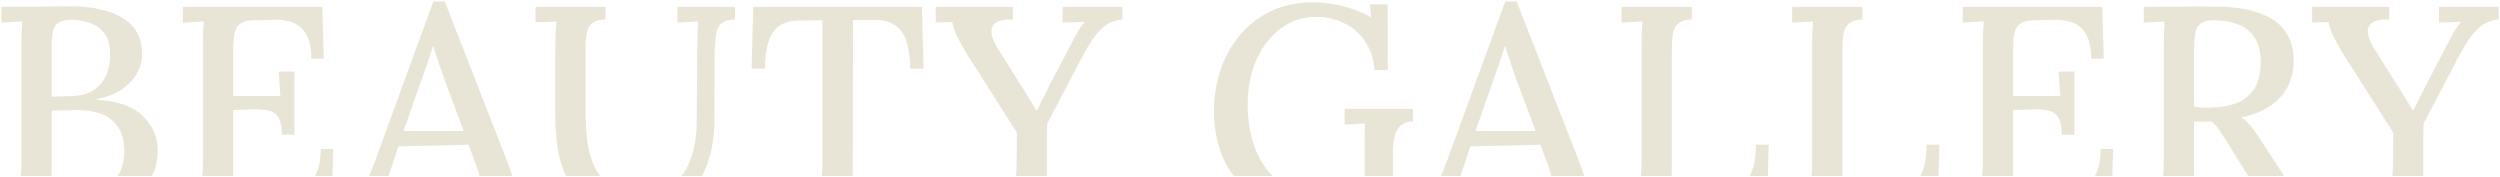 <svg xmlns="http://www.w3.org/2000/svg" width="1268" height="90" viewBox="0 0 1268 90" fill="none"><path fill-rule="evenodd" clip-rule="evenodd" d="M197.137 89.255H187.278C188.269 86.725 189.342 83.95 190.497 80.93L219.787 0.745H225.587L257.342 82.09C258.085 83.854 258.917 86.243 259.838 89.255H243.143C242.885 87.882 242.495 86.508 241.972 85.135L237.622 73.39L202.097 74.26L197.892 86.875C197.649 87.685 197.397 88.479 197.137 89.255ZM432.487 89.255H416.847C417.051 87.291 417.152 85.048 417.152 82.525V10.315L404.972 10.46C399.076 10.46 394.774 12.442 392.067 16.405C389.361 20.369 388.007 26.507 388.007 34.82H381.192L382.062 3.5H467.612L468.482 34.82H461.667C461.57 29.31 460.942 24.718 459.782 21.045C458.622 17.372 456.689 14.617 453.982 12.78C451.372 10.944 447.747 10.073 443.107 10.17H432.667L432.522 85.57C432.522 86.857 432.51 88.085 432.487 89.255ZM530.975 89.255H515.335C515.538 87.291 515.64 85.048 515.64 82.525L515.785 67.3L489.975 26.7C487.945 23.317 486.302 20.32 485.045 17.71C483.885 15.1 483.208 12.925 483.015 11.185C481.468 11.282 480.018 11.33 478.665 11.33C477.312 11.33 475.958 11.379 474.605 11.475V3.5H513.755V9.88C509.888 9.783 507.037 10.315 505.2 11.475C503.46 12.635 502.687 14.327 502.88 16.55C503.073 18.677 504.04 21.19 505.78 24.09L517.235 42.36C518.008 43.52 518.878 44.873 519.845 46.42C520.812 47.967 521.778 49.562 522.745 51.205C523.808 52.752 524.775 54.347 525.645 55.99H525.935C526.805 54.154 527.772 52.22 528.835 50.19C529.995 48.063 531.155 45.743 532.315 43.23L543.045 22.785C543.528 21.819 544.157 20.61 544.93 19.16C545.703 17.71 546.525 16.26 547.395 14.81C548.362 13.264 549.328 12.007 550.295 11.04C548.555 11.137 546.622 11.233 544.495 11.33C542.465 11.33 540.628 11.379 538.985 11.475V3.5H569.29V9.88C565.037 10.267 561.46 11.862 558.56 14.665C555.757 17.372 552.76 21.674 549.57 27.57C546.38 33.66 543.238 39.654 540.145 45.55C537.052 51.35 534.055 57.053 531.155 62.66C531.155 64.207 531.107 66.189 531.01 68.605V75.855V82.235V85.57C531.01 86.857 530.998 88.085 530.975 89.255ZM740.808 89.255H730.948C731.94 86.725 733.013 83.95 734.167 80.93L763.457 0.745H769.257L801.012 82.09C801.755 83.854 802.587 86.243 803.508 89.255H786.814C786.556 87.882 786.166 86.508 785.642 85.135L781.292 73.39L745.767 74.26L741.562 86.875C741.319 87.685 741.068 88.479 740.808 89.255ZM1112.8 89.255H1097.17C1097.37 87.335 1097.47 85.092 1097.47 82.525V22.205C1097.47 20.078 1097.52 18.049 1097.61 16.115C1097.71 14.085 1097.81 12.345 1097.9 10.895C1096.26 10.992 1094.47 11.088 1092.54 11.185C1090.61 11.282 1088.87 11.379 1087.32 11.475V3.5C1093.22 3.403 1099.16 3.355 1105.15 3.355C1111.15 3.258 1117.19 3.258 1123.28 3.355C1132.37 3.355 1139.86 4.418 1145.75 6.545C1151.65 8.575 1156.05 11.62 1158.95 15.68C1161.95 19.74 1163.4 24.863 1163.3 31.05C1163.4 34.917 1162.62 38.783 1160.98 42.65C1159.34 46.42 1156.58 49.803 1152.71 52.8C1148.85 55.797 1143.53 58.069 1136.76 59.615C1138.7 60.775 1140.44 62.37 1141.98 64.4C1143.53 66.43 1145.13 68.702 1146.77 71.215L1155.61 84.845C1156.63 86.448 1157.6 87.918 1158.53 89.255H1140.21L1130.53 73.535C1129.27 71.602 1127.92 69.523 1126.47 67.3C1125.12 65.077 1123.62 63.192 1121.97 61.645H1117.33H1112.84V85.57C1112.84 86.857 1112.83 88.085 1112.8 89.255ZM10.513 89.255C10.728 87.216 10.835 84.827 10.835 82.09V22.93C10.835 20.32 10.883 18 10.98 15.97C11.077 13.844 11.173 12.152 11.27 10.895C9.627 10.992 7.838 11.088 5.905 11.185C3.972 11.282 2.232 11.379 0.685 11.475V3.5C6.485 3.403 12.285 3.355 18.085 3.355C23.885 3.258 29.83 3.21 35.92 3.21C47.327 3.21 56.268 5.288 62.745 9.445C69.222 13.505 72.315 19.885 72.025 28.585C71.928 31.582 71.01 34.578 69.27 37.575C67.627 40.475 65.113 43.085 61.73 45.405C58.347 47.629 54.142 49.272 49.115 50.335V50.625C59.458 51.108 67.192 53.815 72.315 58.745C77.438 63.578 80 69.475 80 76.435C80 81.236 79.008 85.509 77.023 89.255H59.663C61.911 85.949 63.035 81.821 63.035 76.87C63.035 71.457 61.923 67.252 59.7 64.255C57.573 61.162 54.77 58.987 51.29 57.73C47.81 56.474 44.088 55.845 40.125 55.845C37.418 55.845 34.953 55.894 32.73 55.99C30.603 55.99 28.428 56.038 26.205 56.135V85.86C26.205 87.052 26.195 88.184 26.175 89.255H10.513ZM1229.06 89.255H1213.42C1213.62 87.291 1213.72 85.048 1213.72 82.525L1213.87 67.3L1188.06 26.7C1186.03 23.317 1184.39 20.32 1183.13 17.71C1181.97 15.1 1181.29 12.925 1181.1 11.185C1179.55 11.282 1178.1 11.33 1176.75 11.33C1175.4 11.33 1174.04 11.379 1172.69 11.475V3.5H1211.84V9.88C1207.97 9.783 1205.12 10.315 1203.28 11.475C1201.54 12.635 1200.77 14.327 1200.96 16.55C1201.16 18.677 1202.12 21.19 1203.86 24.09L1215.32 42.36C1216.09 43.52 1216.96 44.873 1217.93 46.42C1218.9 47.967 1219.86 49.562 1220.83 51.205C1221.89 52.752 1222.86 54.347 1223.73 55.99H1224.02C1224.89 54.154 1225.86 52.22 1226.92 50.19C1228.08 48.063 1229.24 45.743 1230.4 43.23L1241.13 22.785C1241.61 21.819 1242.24 20.61 1243.01 19.16C1243.79 17.71 1244.61 16.26 1245.48 14.81C1246.45 13.264 1247.41 12.007 1248.38 11.04C1246.64 11.137 1244.71 11.233 1242.58 11.33C1240.55 11.33 1238.71 11.379 1237.07 11.475V3.5H1267.37V9.88C1263.12 10.267 1259.54 11.862 1256.64 14.665C1253.84 17.372 1250.84 21.674 1247.65 27.57C1244.46 33.66 1241.32 39.654 1238.23 45.55C1235.14 51.35 1232.14 57.053 1229.24 62.66C1229.24 64.207 1229.19 66.189 1229.09 68.605V75.855V82.235V85.57C1229.09 86.857 1229.08 88.085 1229.06 89.255ZM1071.39 89.255H1062.44C1062.57 89.046 1062.69 88.833 1062.81 88.615C1064.55 85.425 1065.42 81.075 1065.42 75.565H1071.8L1071.39 89.255ZM1021.02 89.255H1005.38C1005.58 87.335 1005.68 85.092 1005.68 82.525V22.205C1005.68 20.078 1005.72 18.049 1005.82 16.115C1005.92 14.085 1006.01 12.345 1006.11 10.895C1004.47 10.992 1002.68 11.088 1000.75 11.185C998.813 11.282 997.073 11.379 995.527 11.475V3.5H1066.29L1067.01 29.745H1060.63C1060.63 24.235 1059.71 20.03 1057.88 17.13C1056.14 14.23 1053.82 12.297 1050.92 11.33C1048.11 10.364 1045.07 9.928 1041.78 10.025L1031.63 10.315C1028.63 10.315 1026.36 10.847 1024.82 11.91C1023.27 12.877 1022.25 14.52 1021.77 16.84C1021.29 19.064 1021.05 22.108 1021.05 25.975V48.74H1044.97L1044.1 36.27H1052.08V68.315H1045.7C1045.7 64.159 1045.07 61.162 1043.81 59.325C1042.65 57.489 1040.86 56.377 1038.45 55.99C1036.03 55.507 1033.03 55.362 1029.46 55.555L1021.05 55.845V86.005C1021.05 87.144 1021.04 88.227 1021.02 89.255ZM983.212 89.255H973.963C976.07 85.436 977.124 80.147 977.124 73.39H983.649L983.212 89.255ZM934.466 89.255H918.825C919.024 87.335 919.124 85.092 919.124 82.525V22.205C919.124 20.078 919.172 18.049 919.269 16.115C919.366 14.085 919.462 12.345 919.559 10.895C917.916 10.992 916.127 11.088 914.194 11.185C912.261 11.282 910.521 11.379 908.974 11.475V3.5H944.644V9.88C941.551 9.977 939.279 10.653 937.829 11.91C936.379 13.07 935.461 14.81 935.074 17.13C934.687 19.354 934.494 22.302 934.494 25.975V86.005C934.494 87.144 934.485 88.227 934.466 89.255ZM896.66 89.255H887.41C889.518 85.436 890.572 80.147 890.572 73.39H897.096L896.66 89.255ZM847.914 89.255H832.273C832.472 87.335 832.572 85.092 832.572 82.525V22.205C832.572 20.078 832.62 18.049 832.716 16.115C832.813 14.085 832.91 12.345 833.007 10.895C831.363 10.992 829.575 11.088 827.641 11.185C825.708 11.282 823.968 11.379 822.422 11.475V3.5H858.091V9.88C854.998 9.977 852.727 10.653 851.276 11.91C849.827 13.07 848.908 14.81 848.521 17.13C848.135 19.354 847.942 22.302 847.942 25.975V86.005C847.942 87.144 847.932 88.227 847.914 89.255ZM706.493 89.255H692.138V76.435V69.33C692.235 66.913 692.283 64.69 692.283 62.66C690.736 62.757 688.996 62.853 687.063 62.95C685.13 63.047 683.438 63.144 681.988 63.24V55.265H716.643V61.645C714.323 61.645 712.438 62.177 710.988 63.24C709.635 64.303 708.62 65.657 707.943 67.3C707.363 68.847 706.976 70.538 706.783 72.375C706.59 74.115 706.493 75.758 706.493 77.305V89.255ZM645.495 89.255H625.721C624.279 87.344 622.977 85.294 621.813 83.105C617.753 75.372 615.723 66.382 615.723 56.135C615.723 49.368 616.738 42.747 618.768 36.27C620.895 29.794 624.036 23.897 628.193 18.58C632.446 13.264 637.715 9.058 643.998 5.965C650.378 2.775 657.773 1.18 666.183 1.18C669.373 1.18 672.708 1.47 676.188 2.05C679.668 2.63 683.051 3.5 686.338 4.66C689.721 5.82 692.766 7.222 695.473 8.865L694.893 2.195H703.883V35.545H697.213C696.73 29.745 695.086 24.863 692.283 20.9C689.576 16.84 686.048 13.795 681.698 11.765C677.445 9.638 672.708 8.575 667.488 8.575C662.365 8.575 657.676 9.735 653.423 12.055C649.266 14.278 645.641 17.42 642.548 21.48C639.455 25.444 637.038 30.132 635.298 35.545C633.655 40.959 632.833 46.758 632.833 52.945C632.833 61.839 634.283 69.765 637.183 76.725C639.332 81.648 642.103 85.824 645.495 89.255ZM356.062 89.255H345.641C347.437 87.016 348.901 84.387 350.034 81.365C352.161 75.952 353.273 69.523 353.369 62.08L353.659 22.205C353.659 20.078 353.708 18.049 353.804 16.115C353.901 14.085 353.998 12.345 354.094 10.895C352.451 10.992 350.663 11.088 348.729 11.185C346.796 11.282 345.056 11.379 343.509 11.475V3.5H372.799V9.88C369.609 9.977 367.289 10.653 365.839 11.91C364.486 13.07 363.616 14.81 363.229 17.13C362.843 19.354 362.601 22.302 362.504 25.975L362.359 60.485C362.359 67.445 361.538 73.825 359.894 79.625C358.945 83.127 357.667 86.337 356.062 89.255ZM304.388 89.255H287.045C285.585 86.238 284.445 82.883 283.624 79.19C282.271 73.004 281.594 65.898 281.594 57.875V26.555C281.594 23.945 281.643 21.093 281.739 18C281.933 14.907 282.078 12.539 282.174 10.895C280.531 10.992 278.743 11.088 276.809 11.185C274.876 11.185 273.136 11.233 271.589 11.33V3.5H307.114V9.88C304.311 9.88 302.184 10.412 300.734 11.475C299.284 12.539 298.318 13.989 297.834 15.825C297.351 17.565 297.109 19.547 297.109 21.77V59.325C297.109 65.028 297.544 70.249 298.414 74.985C299.381 79.625 300.879 83.685 302.909 87.165C303.368 87.895 303.861 88.592 304.388 89.255ZM168.625 89.255H159.675C159.8 89.046 159.921 88.833 160.04 88.615C161.78 85.425 162.65 81.075 162.65 75.565H169.03L168.625 89.255ZM118.252 89.255H102.611C102.81 87.335 102.91 85.092 102.91 82.525V22.205C102.91 20.078 102.958 18.049 103.055 16.115C103.152 14.085 103.248 12.345 103.345 10.895C101.702 10.992 99.913 11.088 97.98 11.185C96.047 11.282 94.307 11.379 92.76 11.475V3.5H163.52L164.245 29.745H157.865C157.865 24.235 156.947 20.03 155.11 17.13C153.37 14.23 151.05 12.297 148.15 11.33C145.347 10.364 142.302 9.928 139.015 10.025L128.865 10.315C125.868 10.315 123.597 10.847 122.05 11.91C120.503 12.877 119.488 14.52 119.005 16.84C118.522 19.064 118.28 22.108 118.28 25.975V48.74H142.205L141.335 36.27H149.31V68.315H142.93C142.93 64.159 142.302 61.162 141.045 59.325C139.885 57.489 138.097 56.377 135.68 55.99C133.263 55.507 130.267 55.362 126.69 55.555L118.28 55.845V86.005C118.28 87.144 118.271 88.227 118.252 89.255ZM35.775 48.74L26.205 49.03V23.51C26.205 19.837 26.495 17.082 27.075 15.245C27.655 13.312 28.67 11.959 30.12 11.185C31.57 10.412 33.648 10.025 36.355 10.025C39.255 10.025 42.203 10.508 45.2 11.475C48.197 12.442 50.71 14.182 52.74 16.695C54.77 19.209 55.785 22.882 55.785 27.715C55.882 31.195 55.302 34.53 54.045 37.72C52.788 40.91 50.662 43.52 47.665 45.55C44.765 47.58 40.802 48.644 35.775 48.74ZM235.157 66.43H204.707L213.697 40.765C214.953 37.382 216.065 34.24 217.032 31.34C217.998 28.44 218.868 25.782 219.642 23.365H219.787C220.657 26.265 221.623 29.31 222.687 32.5C223.75 35.593 224.862 38.735 226.022 41.925L235.157 66.43ZM778.827 66.43H748.378L757.367 40.765C758.624 37.382 759.736 34.24 760.702 31.34C761.669 28.44 762.539 25.782 763.312 23.365H763.457C764.327 26.265 765.294 29.31 766.357 32.5C767.421 35.593 768.532 38.735 769.693 41.925L778.827 66.43ZM1134.88 52.075C1131.11 53.622 1126.57 54.444 1121.25 54.54C1119.7 54.637 1118.25 54.637 1116.9 54.54C1115.64 54.347 1114.29 54.202 1112.84 54.105V25.685C1112.84 22.205 1113.03 19.354 1113.42 17.13C1113.81 14.907 1114.68 13.215 1116.03 12.055C1117.48 10.895 1119.75 10.315 1122.84 10.315C1126.23 10.315 1129.37 10.702 1132.27 11.475C1135.27 12.152 1137.83 13.36 1139.95 15.1C1142.08 16.744 1143.72 18.919 1144.88 21.625C1146.04 24.332 1146.62 27.667 1146.62 31.63C1146.62 36.947 1145.61 41.297 1143.58 44.68C1141.55 47.967 1138.65 50.432 1134.88 52.075Z" fill="#E9E5D6"></path></svg>